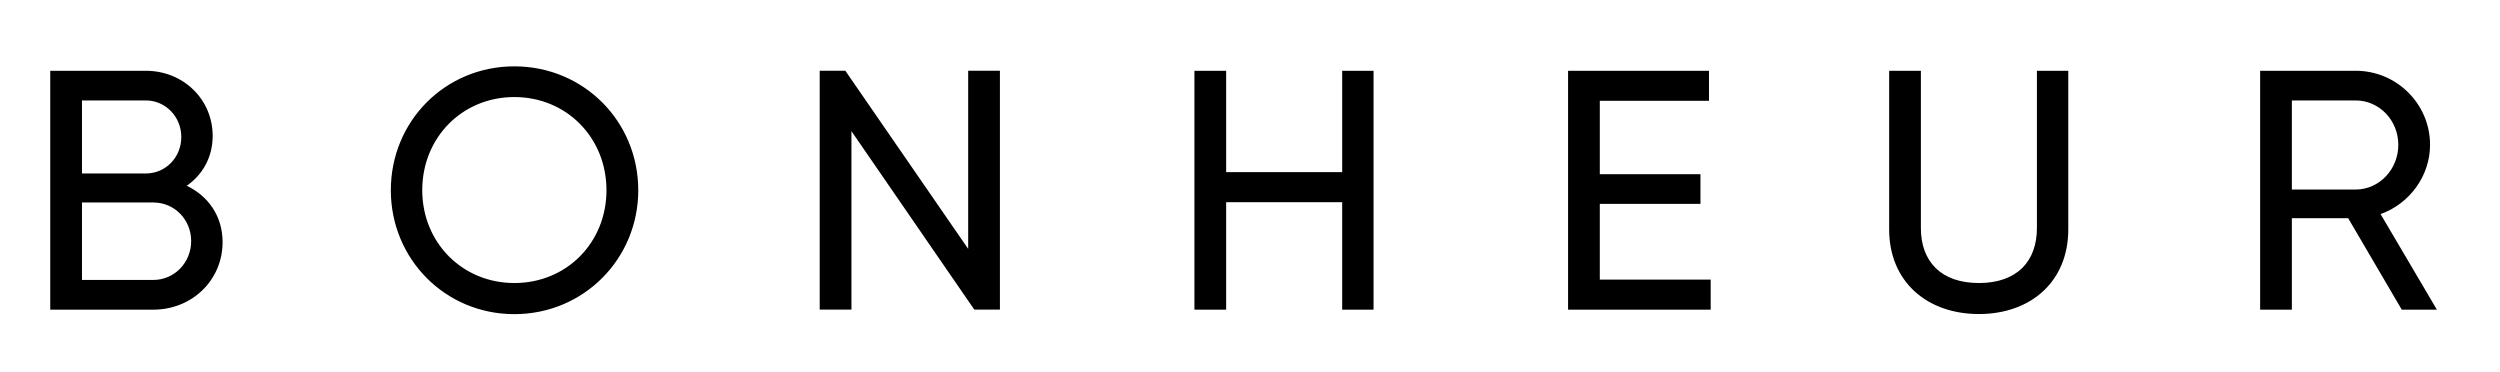 <svg viewBox="0 0 486.09 72.39" version="1.1" xmlns="http://www.w3.org/2000/svg" id="Layer_1">
  
  <path d="M36.31,36.12c3.05-2.12,5.04-5.51,5.04-9.69,0-7.17-5.77-12.67-13-12.67H9.77s0,46.45,0,46.45h20.04c7.5,0,13.47-5.71,13.47-13.14,0-5.04-2.79-8.96-6.97-10.95ZM15.94,19.53h12.41c3.85,0,6.9,3.18,6.9,7.1,0,3.98-3.05,7.1-6.9,7.1h-12.41v-14.2ZM29.81,54.43h-13.87v-15.06h13.87c4.11,0,7.36,3.32,7.36,7.5s-3.25,7.56-7.36,7.56ZM100.01,12.9c-13.47,0-24.02,10.68-24.02,24.09,0,13.34,10.55,24.09,24.02,24.09,13.47,0,24.09-10.75,24.09-24.09,0-13.4-10.62-24.09-24.09-24.09ZM100.01,55.03c-10.15,0-17.91-7.9-17.91-18.05,0-10.22,7.76-18.11,17.91-18.11,10.15,0,17.91,7.9,17.91,18.11s-7.76,18.05-17.91,18.05ZM188.25,48.39l-23.89-34.64h-4.98s0,46.45,0,46.45h6.17s0-34.7,0-34.7l23.89,34.7h4.98s0-46.45,0-46.45h-6.17s0,34.64,0,34.64ZM260.97,33.47h-22.56V13.76s-6.17,0-6.17,0v46.45s6.17,0,6.17,0v-20.9h22.56v20.9s6.1,0,6.1,0V13.76s-6.1,0-6.1,0v19.71ZM311.06,39.64h19.57s0-5.77,0-5.77h-19.57v-14.27h21.23s0-5.84,0-5.84h-27.4s0,46.45,0,46.45h27.73s0-5.84,0-5.84h-21.56v-14.73ZM396.05,44.35c0,6.44-3.85,10.68-11.28,10.68-7.43,0-11.28-4.25-11.28-10.68V13.76s-6.17,0-6.17,0v30.85c0,10.09,7.3,16.45,17.45,16.45,10.15,0,17.38-6.37,17.38-16.45V13.76s-6.1,0-6.1,0v30.59ZM472.49,28.16c0-7.96-6.5-14.4-14.46-14.4h-18.58s0,46.45,0,46.45h6.17s0-17.78,0-17.78h10.95s10.42,17.78,10.42,17.78h6.83s-10.95-18.58-10.95-18.58c5.57-1.99,9.62-7.36,9.62-13.47ZM445.62,36.85v-17.32h12.41c4.58,0,8.29,3.85,8.29,8.63,0,4.78-3.72,8.69-8.29,8.69h-12.41Z"></path>
</svg>